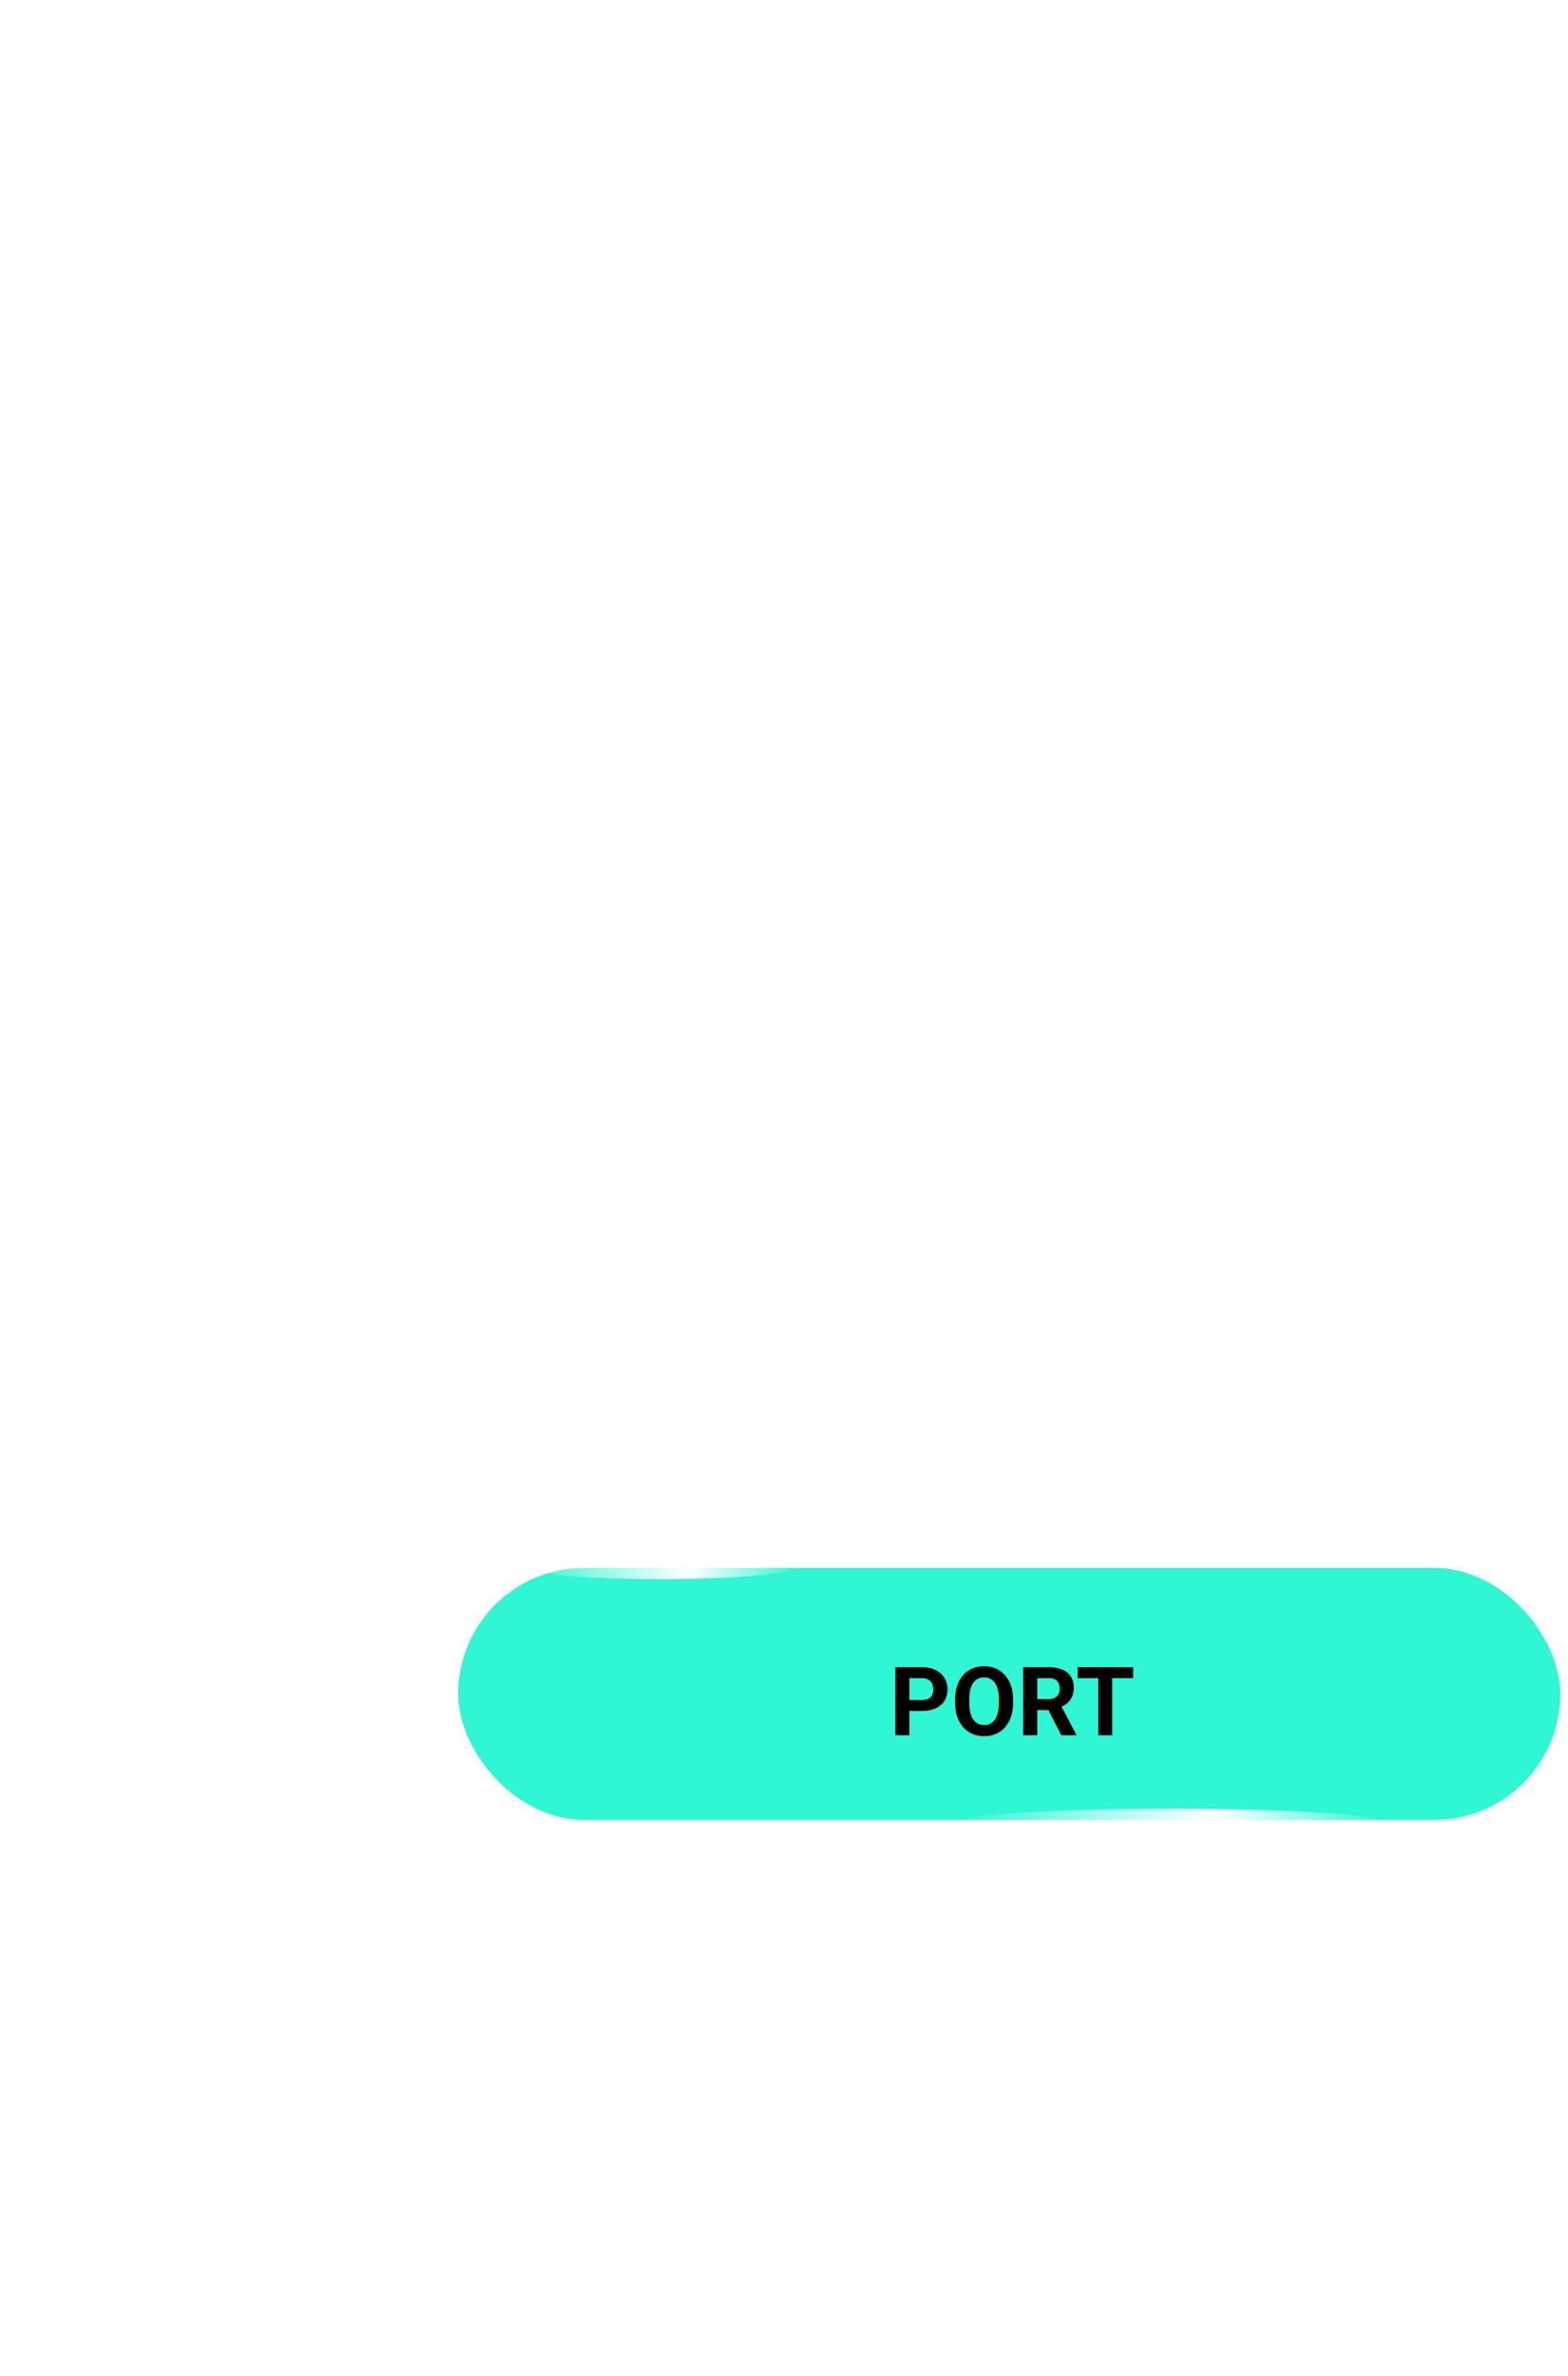 <svg width="369" height="559" viewBox="0 0 369 559" fill="none" xmlns="http://www.w3.org/2000/svg">
<g clip-path="url(#clip0_1801_7841)">
<mask id="mask0_1801_7841" style="mask-type:alpha" maskUnits="userSpaceOnUse" x="-298" y="0" width="1920" height="559">
<rect x="-298" width="1919.5" height="559" fill="url(#paint0_linear_1801_7841)"/>
</mask>
<g mask="url(#mask0_1801_7841)">
<path d="M35 0.918H288C304.338 0.918 317.582 14.162 317.582 30.5V1357.58H5.418V30.5C5.418 14.162 18.663 0.918 35 0.918Z" stroke="white" stroke-width="0.837"/>
<path opacity="0.6" d="M288 0.5H34C17.984 0.5 5 13.484 5 29.5V1374H317V29.5C317 13.484 304.016 0.5 288 0.5Z" stroke="white" stroke-width="4"/>
<g filter="url(#filter0_f_1801_7841)">
<ellipse cx="5" cy="313" rx="5" ry="32.5" fill="url(#paint1_linear_1801_7841)"/>
</g>
<g filter="url(#filter1_f_1801_7841)">
<ellipse cx="317" cy="129" rx="5" ry="32.5" fill="url(#paint2_linear_1801_7841)"/>
</g>
<rect x="107.137" y="368.182" width="260.727" height="60.636" rx="30.318" fill="#2FF6D3" stroke="white" stroke-width="1.364"/>
<path d="M216.958 402.514H212.874V399.938H216.958C217.589 399.938 218.103 399.835 218.499 399.63C218.896 399.417 219.186 399.123 219.369 398.749C219.553 398.375 219.644 397.953 219.644 397.483C219.644 397.006 219.553 396.562 219.369 396.151C219.186 395.74 218.896 395.41 218.499 395.16C218.103 394.911 217.589 394.786 216.958 394.786H214.019V408.227H210.716V392.199H216.958C218.213 392.199 219.288 392.426 220.184 392.881C221.086 393.329 221.776 393.949 222.253 394.742C222.73 395.534 222.969 396.441 222.969 397.461C222.969 398.496 222.73 399.391 222.253 400.147C221.776 400.903 221.086 401.486 220.184 401.897C219.288 402.308 218.213 402.514 216.958 402.514ZM238.414 399.839V400.598C238.414 401.817 238.249 402.91 237.919 403.879C237.588 404.848 237.122 405.673 236.52 406.356C235.919 407.031 235.199 407.548 234.363 407.908C233.533 408.268 232.612 408.447 231.6 408.447C230.594 408.447 229.673 408.268 228.836 407.908C228.007 407.548 227.288 407.031 226.679 406.356C226.07 405.673 225.596 404.848 225.259 403.879C224.928 402.91 224.763 401.817 224.763 400.598V399.839C224.763 398.613 224.928 397.52 225.259 396.558C225.589 395.589 226.055 394.764 226.657 394.081C227.266 393.399 227.985 392.878 228.814 392.518C229.651 392.158 230.572 391.979 231.578 391.979C232.59 391.979 233.511 392.158 234.341 392.518C235.177 392.878 235.897 393.399 236.498 394.081C237.108 394.764 237.577 395.589 237.907 396.558C238.245 397.52 238.414 398.613 238.414 399.839ZM235.078 400.598V399.817C235.078 398.965 235.001 398.217 234.847 397.571C234.693 396.925 234.465 396.382 234.165 395.942C233.864 395.501 233.497 395.171 233.064 394.951C232.631 394.723 232.135 394.61 231.578 394.61C231.02 394.61 230.524 394.723 230.091 394.951C229.666 395.171 229.302 395.501 229.002 395.942C228.708 396.382 228.484 396.925 228.33 397.571C228.176 398.217 228.099 398.965 228.099 399.817V400.598C228.099 401.442 228.176 402.191 228.33 402.844C228.484 403.49 228.712 404.037 229.013 404.484C229.314 404.925 229.68 405.259 230.113 405.486C230.546 405.714 231.042 405.827 231.6 405.827C232.157 405.827 232.653 405.714 233.086 405.486C233.519 405.259 233.882 404.925 234.176 404.484C234.469 404.037 234.693 403.49 234.847 402.844C235.001 402.191 235.078 401.442 235.078 400.598ZM240.792 392.199H246.769C247.995 392.199 249.048 392.382 249.929 392.749C250.817 393.116 251.499 393.659 251.976 394.379C252.453 395.098 252.692 395.982 252.692 397.032C252.692 397.89 252.545 398.628 252.252 399.244C251.965 399.853 251.558 400.364 251.03 400.774C250.509 401.178 249.896 401.501 249.191 401.743L248.145 402.294H242.949L242.927 399.718H246.791C247.371 399.718 247.852 399.615 248.233 399.409C248.615 399.204 248.901 398.918 249.092 398.551C249.29 398.184 249.389 397.758 249.389 397.274C249.389 396.76 249.294 396.316 249.103 395.942C248.912 395.567 248.622 395.281 248.233 395.083C247.845 394.885 247.356 394.786 246.769 394.786H244.094V408.227H240.792V392.199ZM249.753 408.227L246.098 401.083L249.588 401.061L253.286 408.073V408.227H249.753ZM261.741 392.199V408.227H258.449V392.199H261.741ZM266.673 392.199V394.786H253.595V392.199H266.673Z" fill="black"/>
<g filter="url(#filter2_f_1801_7841)">
<ellipse cx="155.5" cy="368.5" rx="3" ry="32.5" transform="rotate(90 155.5 368.5)" fill="url(#paint3_linear_1801_7841)"/>
</g>
<g filter="url(#filter3_f_1801_7841)">
<ellipse cx="275.5" cy="429" rx="3.5" ry="51.5" transform="rotate(90 275.5 429)" fill="url(#paint4_linear_1801_7841)"/>
</g>
</g>
</g>
<defs>
<filter id="filter0_f_1801_7841" x="-3" y="277.5" width="16" height="71" filterUnits="userSpaceOnUse" color-interpolation-filters="sRGB">
<feFlood flood-opacity="0" result="BackgroundImageFix"/>
<feBlend mode="normal" in="SourceGraphic" in2="BackgroundImageFix" result="shape"/>
<feGaussianBlur stdDeviation="1.5" result="effect1_foregroundBlur_1801_7841"/>
</filter>
<filter id="filter1_f_1801_7841" x="309" y="93.5" width="16" height="71" filterUnits="userSpaceOnUse" color-interpolation-filters="sRGB">
<feFlood flood-opacity="0" result="BackgroundImageFix"/>
<feBlend mode="normal" in="SourceGraphic" in2="BackgroundImageFix" result="shape"/>
<feGaussianBlur stdDeviation="1.5" result="effect1_foregroundBlur_1801_7841"/>
</filter>
<filter id="filter2_f_1801_7841" x="120" y="362.5" width="71" height="12" filterUnits="userSpaceOnUse" color-interpolation-filters="sRGB">
<feFlood flood-opacity="0" result="BackgroundImageFix"/>
<feBlend mode="normal" in="SourceGraphic" in2="BackgroundImageFix" result="shape"/>
<feGaussianBlur stdDeviation="1.5" result="effect1_foregroundBlur_1801_7841"/>
</filter>
<filter id="filter3_f_1801_7841" x="221" y="422.5" width="109" height="13" filterUnits="userSpaceOnUse" color-interpolation-filters="sRGB">
<feFlood flood-opacity="0" result="BackgroundImageFix"/>
<feBlend mode="normal" in="SourceGraphic" in2="BackgroundImageFix" result="shape"/>
<feGaussianBlur stdDeviation="1.5" result="effect1_foregroundBlur_1801_7841"/>
</filter>
<linearGradient id="paint0_linear_1801_7841" x1="661.75" y1="326.481" x2="661.75" y2="473" gradientUnits="userSpaceOnUse">
<stop/>
<stop offset="0.796" stop-color="#6E6E6E"/>
<stop offset="1" stop-color="#D9D9D9" stop-opacity="0"/>
</linearGradient>
<linearGradient id="paint1_linear_1801_7841" x1="5" y1="280.5" x2="5" y2="345.5" gradientUnits="userSpaceOnUse">
<stop stop-color="white" stop-opacity="0"/>
<stop offset="0.401" stop-color="white"/>
<stop offset="1" stop-color="white" stop-opacity="0"/>
</linearGradient>
<linearGradient id="paint2_linear_1801_7841" x1="317" y1="96.5" x2="317" y2="161.5" gradientUnits="userSpaceOnUse">
<stop stop-color="white" stop-opacity="0"/>
<stop offset="0.401" stop-color="white"/>
<stop offset="1" stop-color="white" stop-opacity="0"/>
</linearGradient>
<linearGradient id="paint3_linear_1801_7841" x1="155.5" y1="336" x2="155.5" y2="401" gradientUnits="userSpaceOnUse">
<stop stop-color="white" stop-opacity="0"/>
<stop offset="0.401" stop-color="white"/>
<stop offset="1" stop-color="white" stop-opacity="0"/>
</linearGradient>
<linearGradient id="paint4_linear_1801_7841" x1="275.5" y1="377.5" x2="275.5" y2="480.5" gradientUnits="userSpaceOnUse">
<stop stop-color="white" stop-opacity="0"/>
<stop offset="0.401" stop-color="white"/>
<stop offset="1" stop-color="white" stop-opacity="0"/>
</linearGradient>
<clipPath id="clip0_1801_7841">
<rect width="369" height="559" fill="white"/>
</clipPath>
</defs>
</svg>
